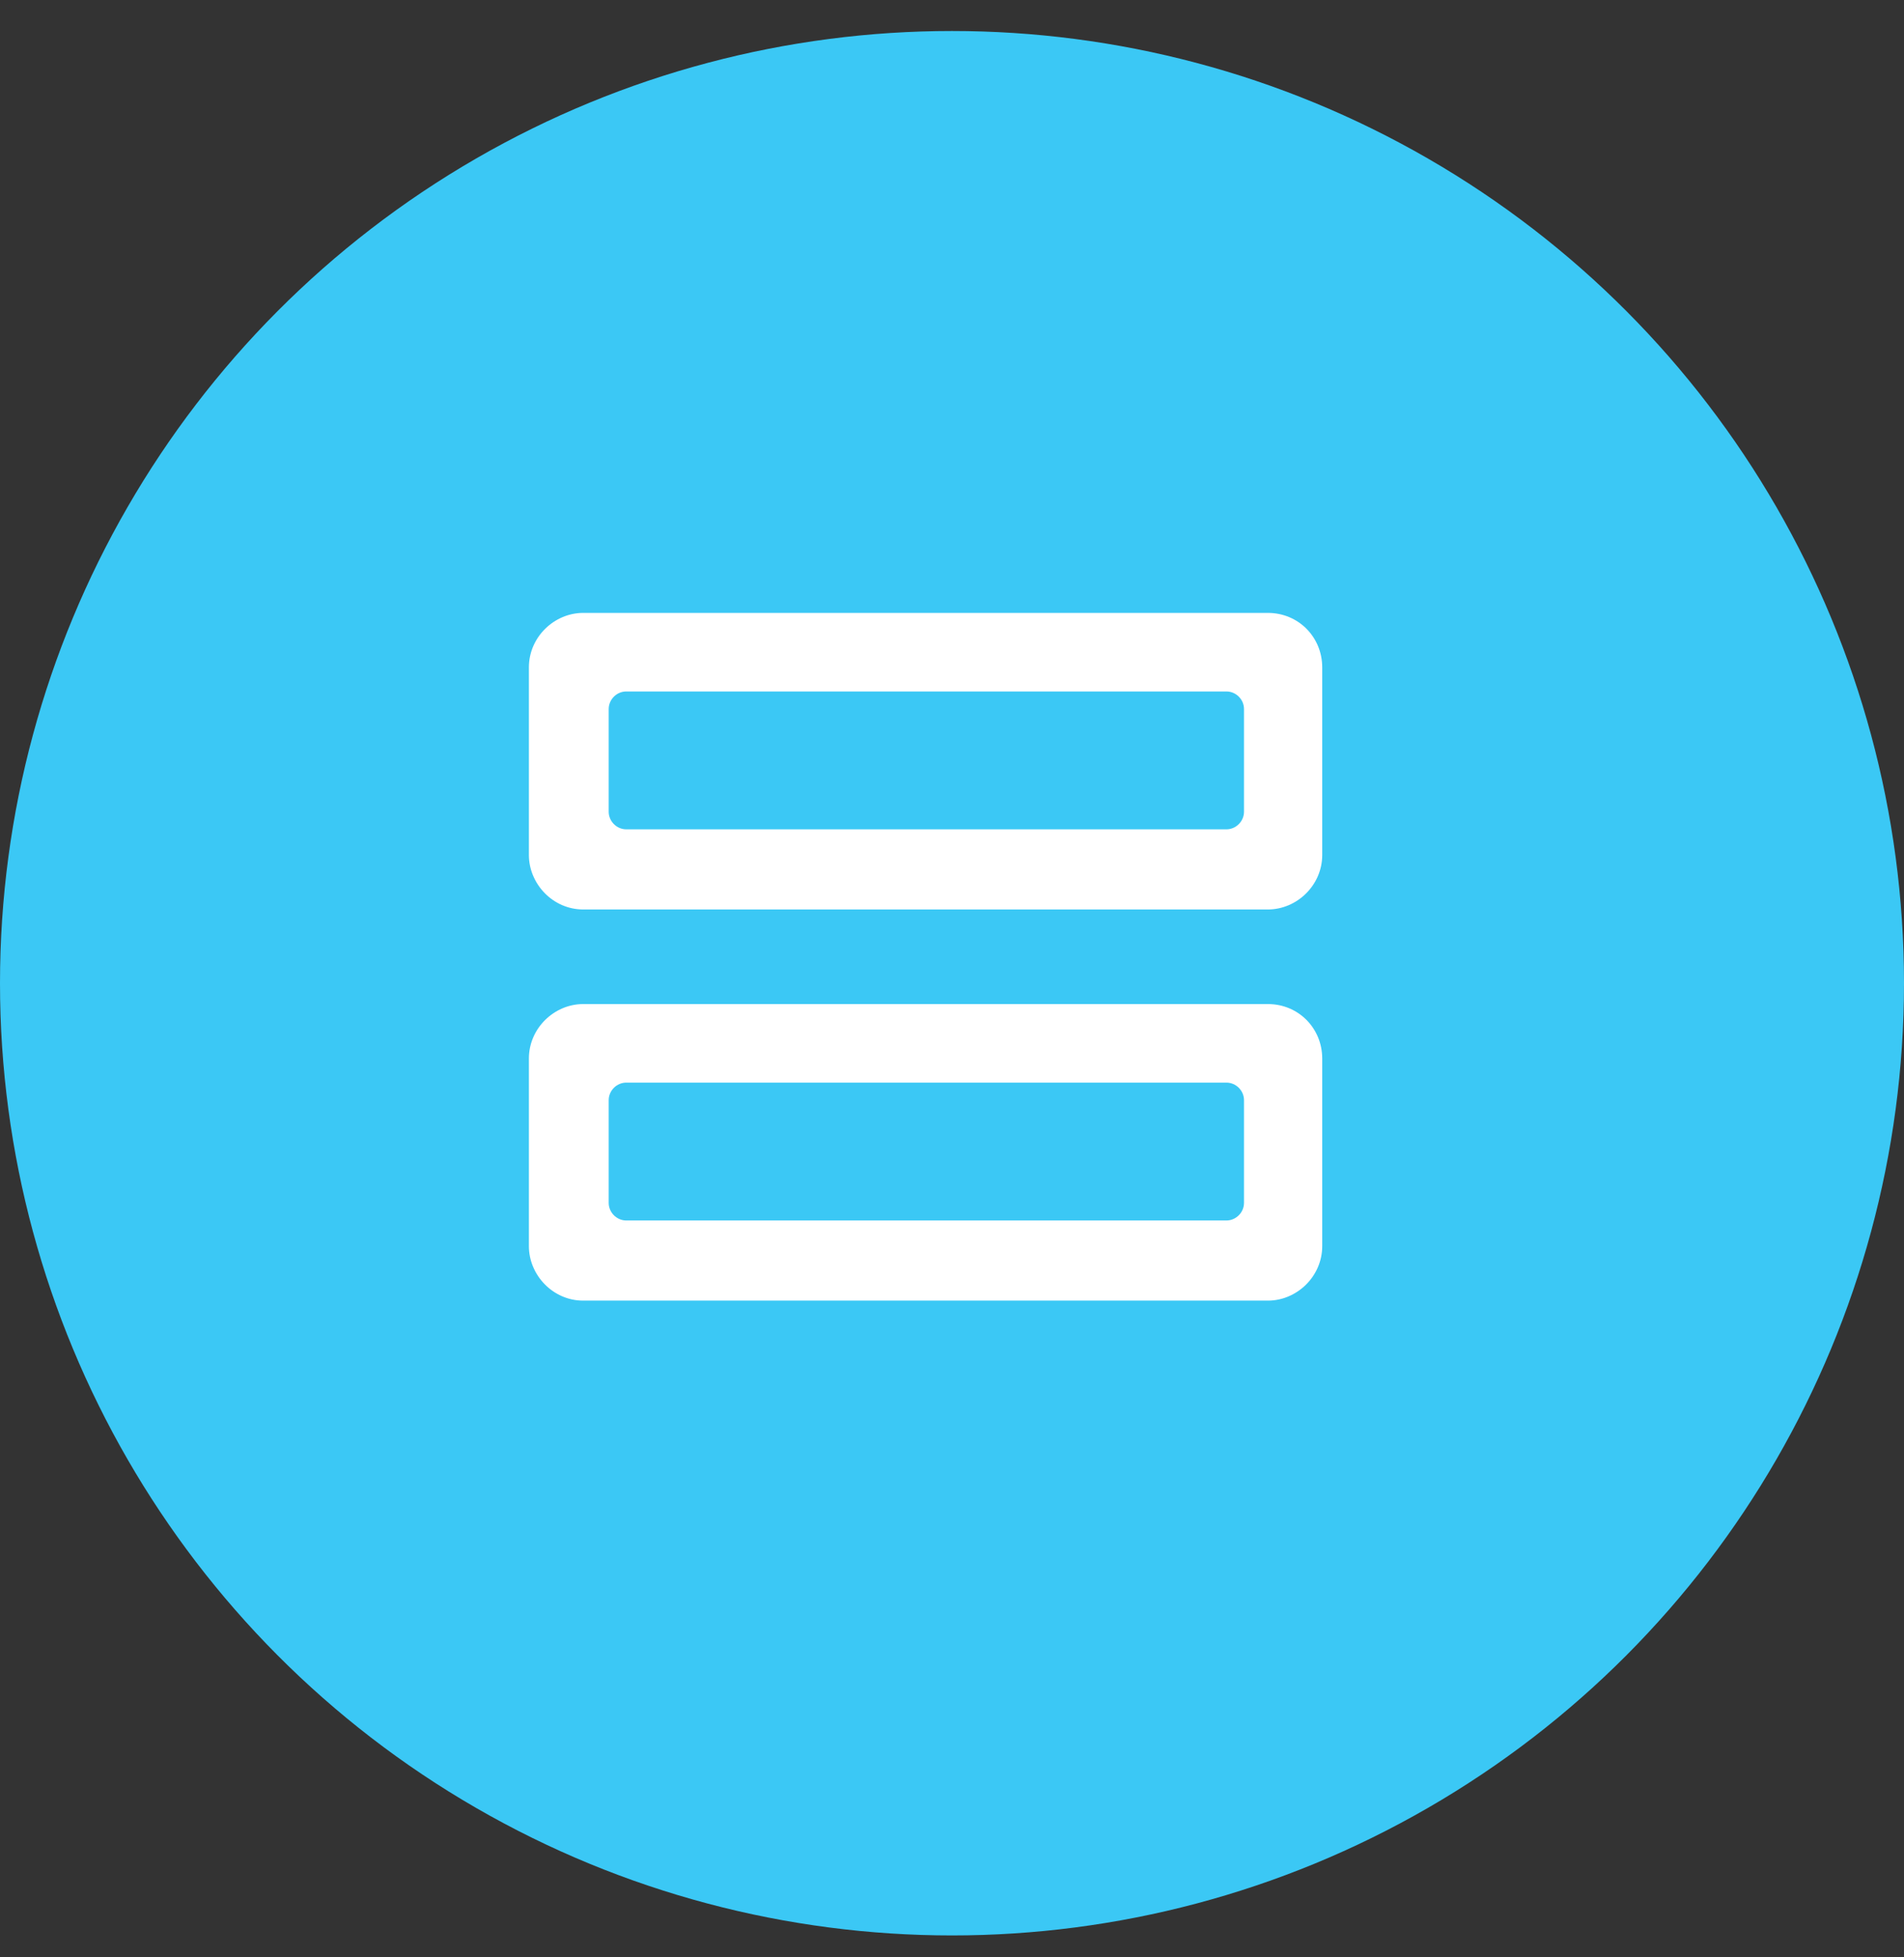 <svg width="36" height="37" viewBox="0 0 36 37" fill="none" xmlns="http://www.w3.org/2000/svg">
	<rect x="0" y="0" width="36" height="37" fill="#333333" stroke="none"/>
	<circle cx="18" cy="18.586" r="18" fill="#3BC8F5"/>
	<path fill-rule="evenodd" clip-rule="evenodd" d="M23.974 11.586H11.026C10.483 11.586 10 12.04 10 12.616V16.162C10 16.707 10.453 17.192 11.026 17.192H23.974C24.517 17.192 25 16.738 25 16.162V12.616C25 12.04 24.547 11.586 23.974 11.586ZM23.521 15.344C23.521 15.525 23.37 15.677 23.189 15.677H11.841C11.66 15.677 11.509 15.525 11.509 15.344V13.404C11.509 13.222 11.66 13.071 11.841 13.071H23.189C23.37 13.071 23.521 13.222 23.521 13.404V15.344ZM23.974 18.98H11.026C10.483 18.98 10 19.434 10 20.01V23.556C10 24.101 10.453 24.586 11.026 24.586H23.974C24.517 24.586 25 24.131 25 23.556V20.01C25 19.434 24.547 18.98 23.974 18.98ZM23.521 22.738C23.521 22.919 23.37 23.071 23.189 23.071H11.841C11.66 23.071 11.509 22.919 11.509 22.738V20.798C11.509 20.616 11.66 20.465 11.841 20.465H23.189C23.37 20.465 23.521 20.616 23.521 20.798V22.738Z" fill="white"/>
</svg>
